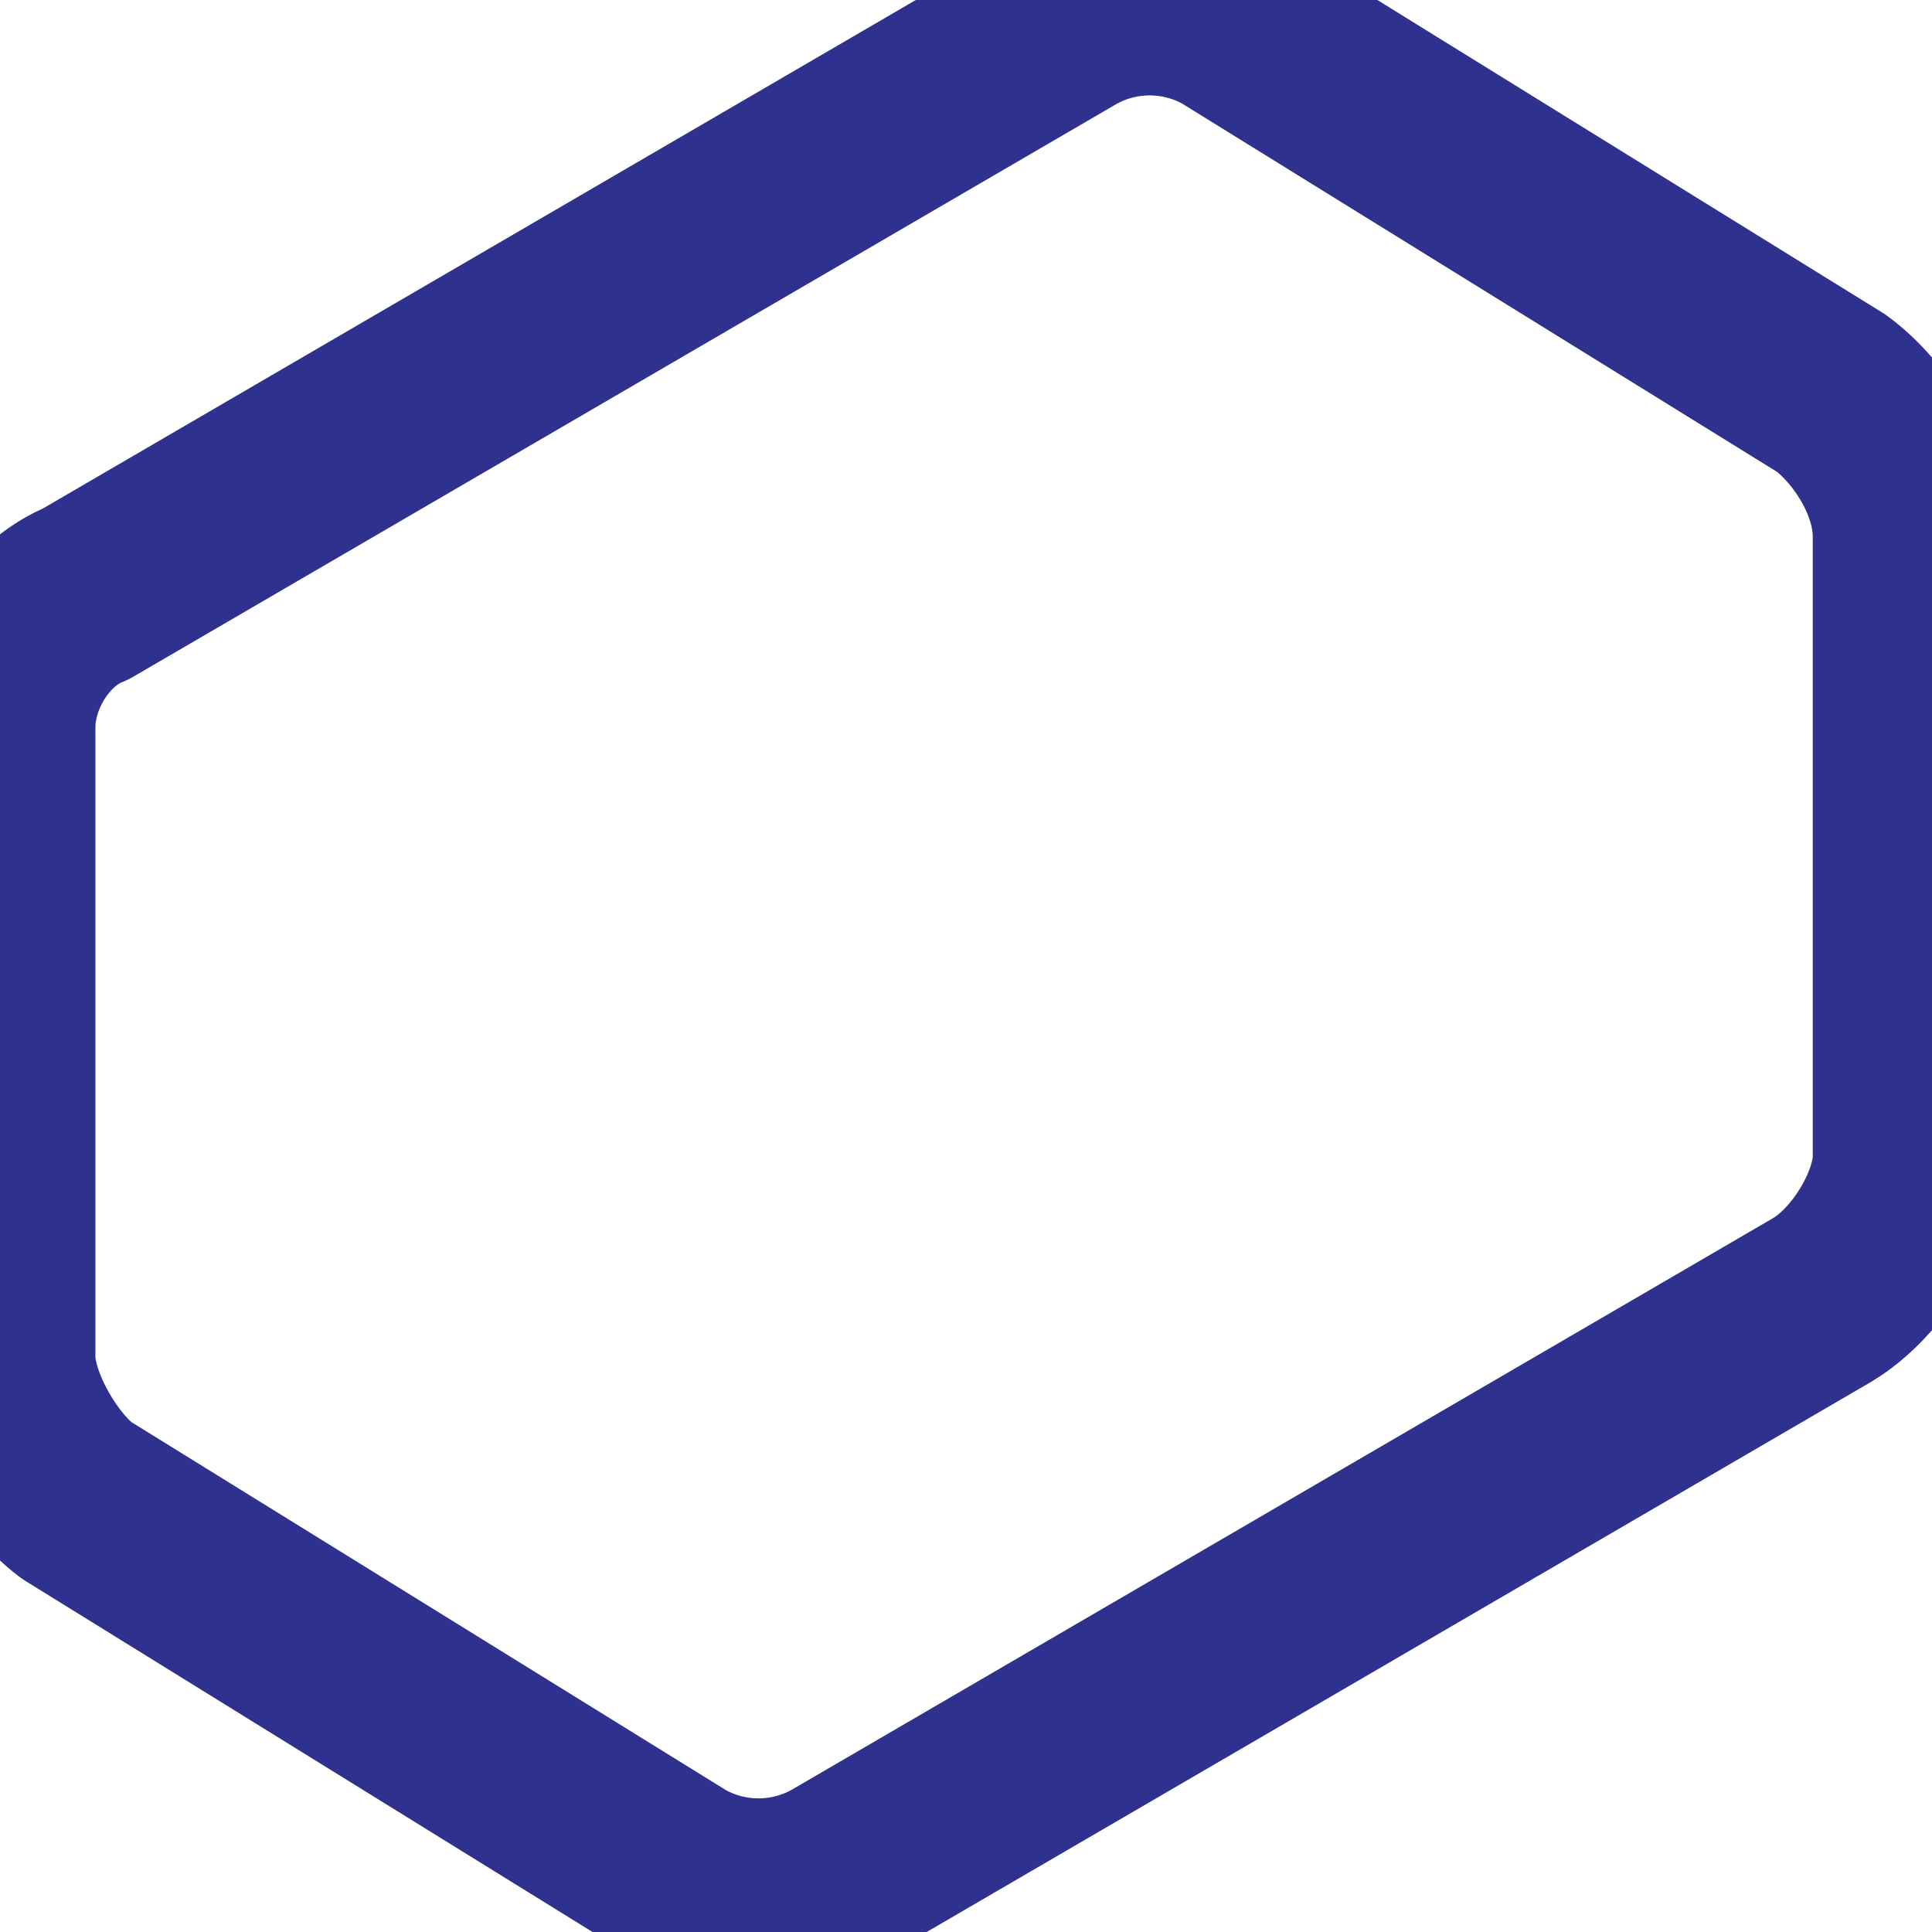 <svg width="27" height="27" viewBox="0 0 27 27" fill="none" xmlns="http://www.w3.org/2000/svg">
<path d="M26.667 7.5C26.667 6.7 26.133 5.9 25.6 5.5L17.2 0.3C16.855 0.103 16.464 0 16.067 0C15.669 0 15.279 0.103 14.933 0.3L1.2 8.3C0.533 8.566 0 9.366 0 10.166V18.966C0 19.633 0.533 20.566 1.067 20.966L9.467 26.166C9.812 26.363 10.203 26.466 10.6 26.466C10.997 26.466 11.388 26.363 11.733 26.166L25.467 18.166C26.133 17.766 26.667 16.833 26.667 16.166V7.5Z" stroke="#2E318E" stroke-width="2.667" stroke-linecap="round" stroke-linejoin="round"/>
</svg>
